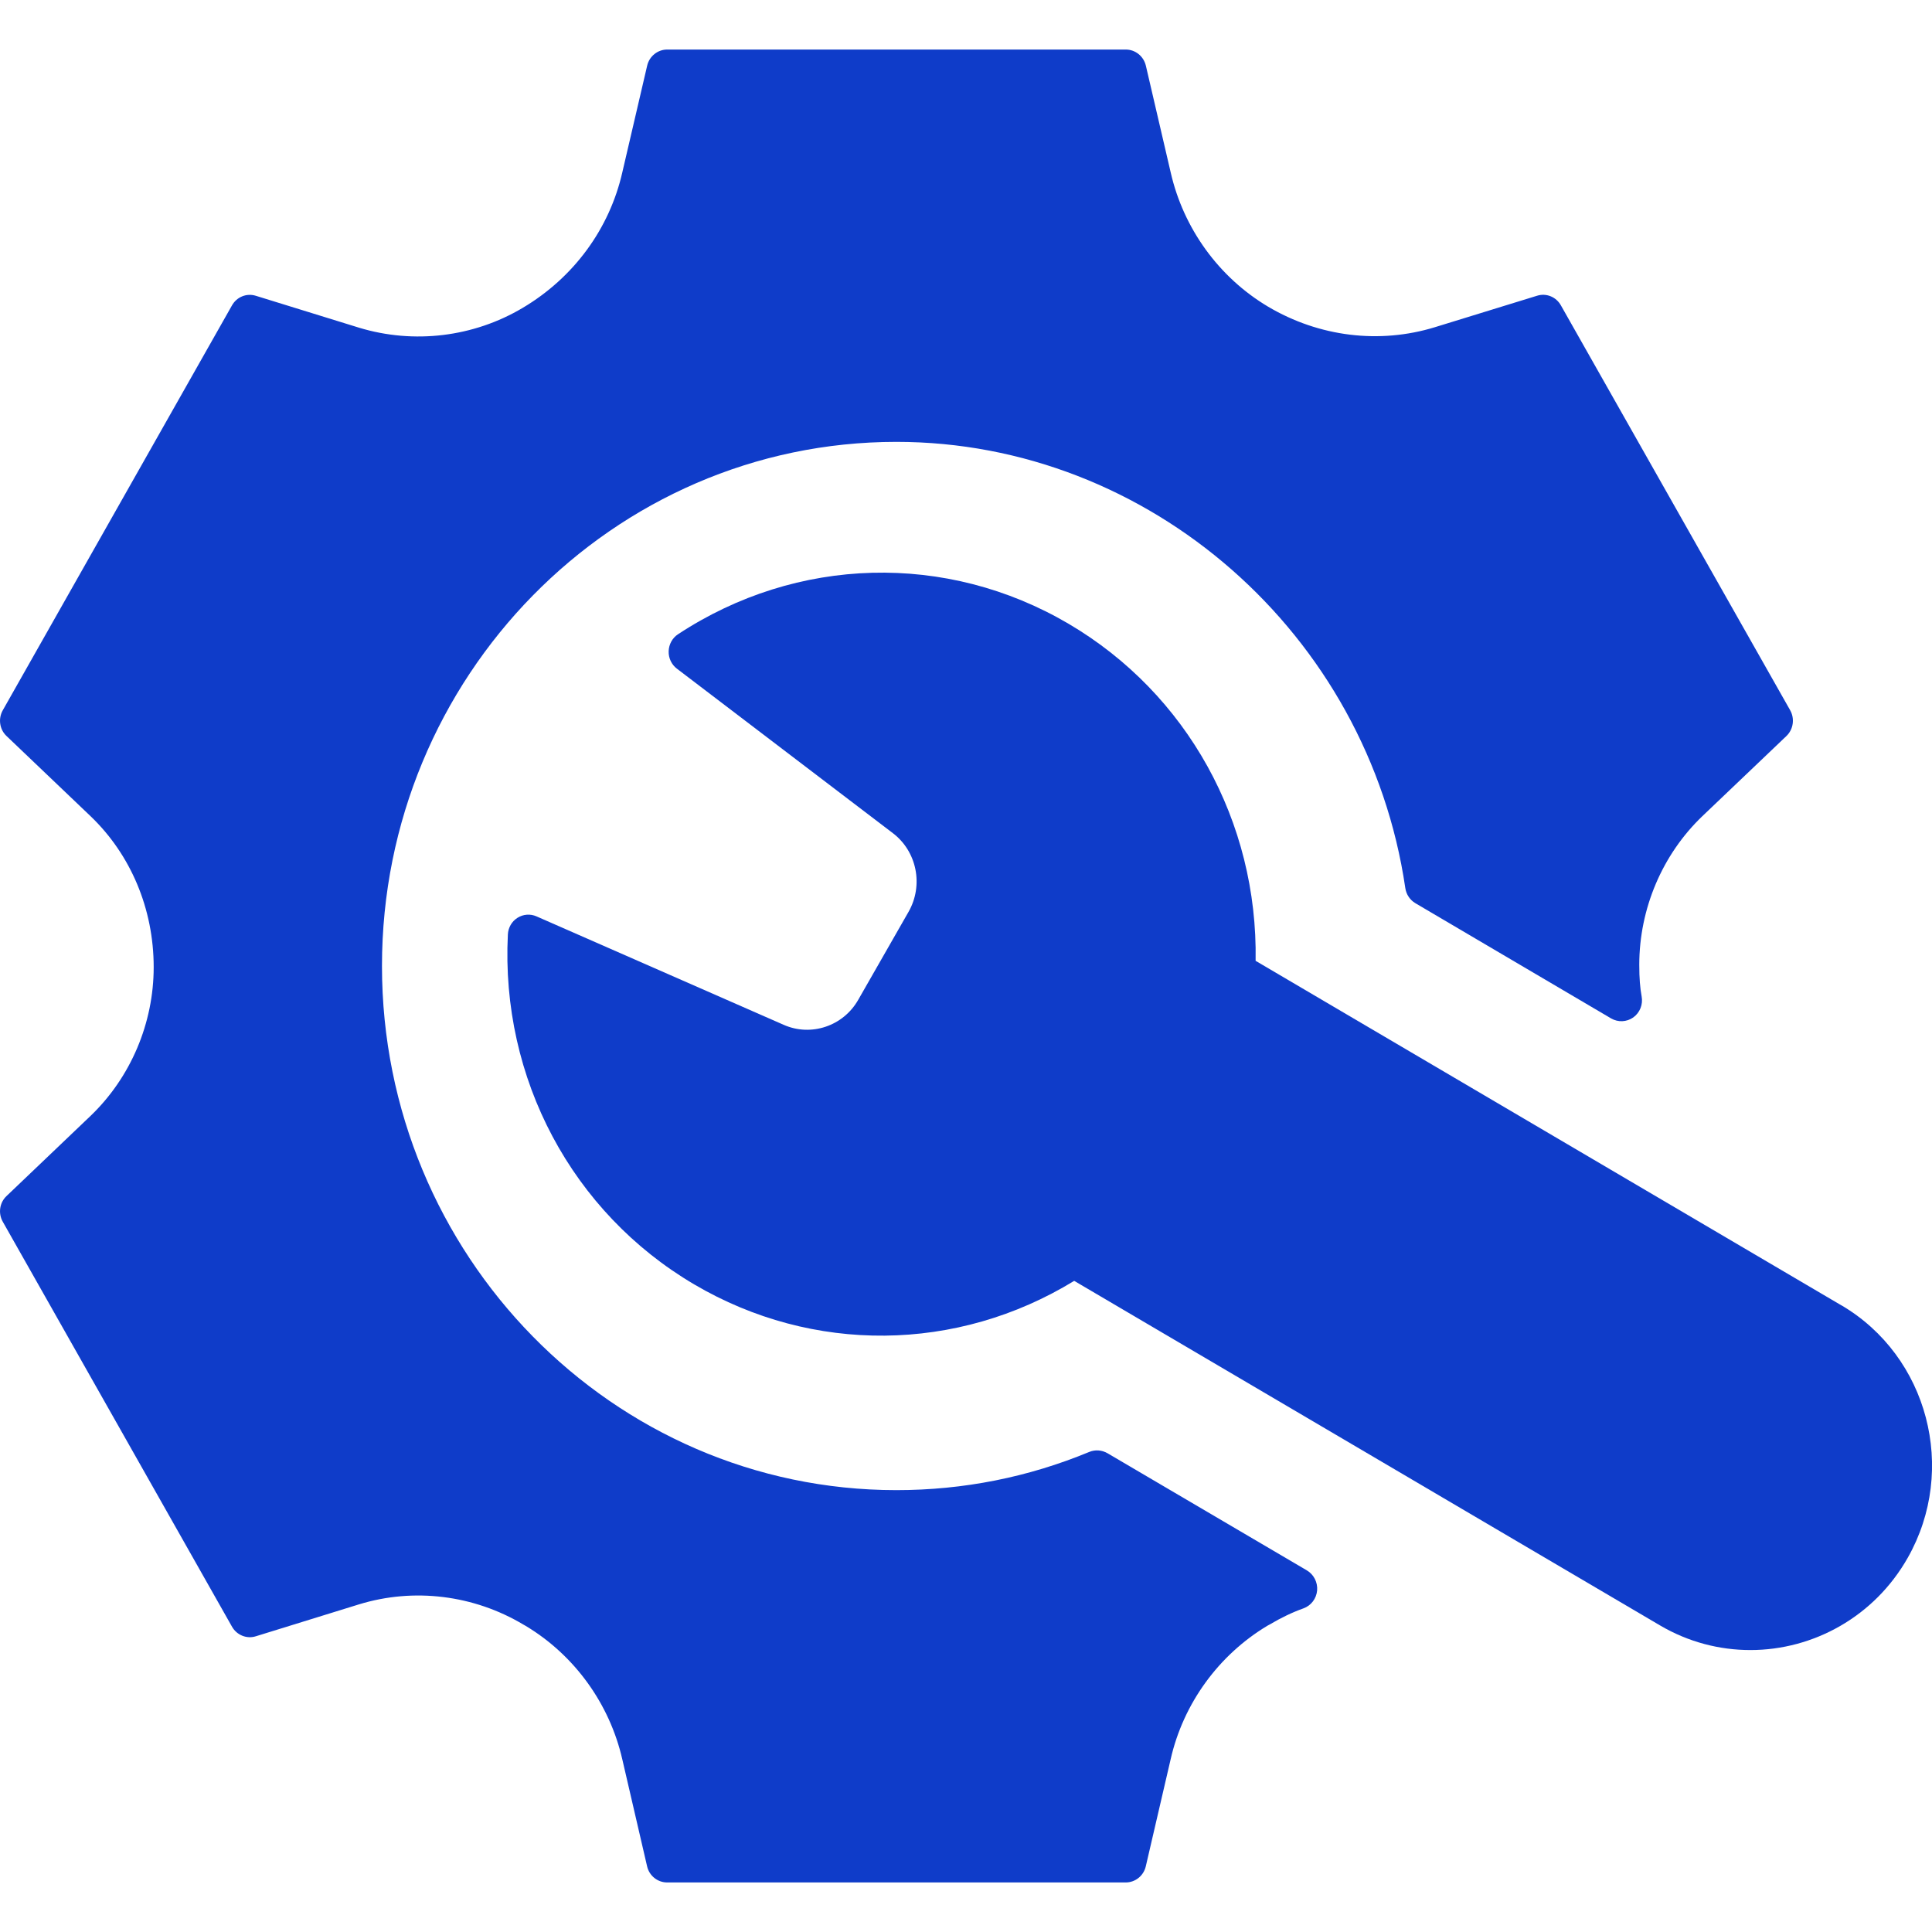 <svg width="31" height="31" viewBox="0 0 31 31" fill="none" xmlns="http://www.w3.org/2000/svg">
<path d="M29.546 20.945L20.147 15.417C20.185 13.186 19.049 11.129 17.148 10.01C15.188 8.857 12.785 8.922 10.879 10.177C10.788 10.237 10.733 10.338 10.729 10.448C10.725 10.558 10.775 10.664 10.861 10.729L14.326 13.368C14.713 13.662 14.821 14.205 14.578 14.631L13.771 16.042C13.531 16.465 13.014 16.638 12.575 16.444L8.609 14.704C8.51 14.66 8.396 14.668 8.303 14.727C8.211 14.785 8.154 14.885 8.149 14.995C8.033 17.305 9.18 19.457 11.141 20.61C13.041 21.727 15.358 21.702 17.236 20.552L26.635 26.08C27.092 26.349 27.592 26.476 28.086 26.476C29.092 26.476 30.073 25.944 30.611 24.995C31.414 23.579 30.936 21.761 29.546 20.944V20.945Z" fill="#0F3CC9"/>
<path d="M17.768 23.317C17.68 23.266 17.573 23.258 17.478 23.297C16.498 23.703 15.457 23.91 14.383 23.91C9.831 23.91 6.129 20.138 6.129 15.5C6.129 10.862 9.831 7.09 14.383 7.09C18.439 7.09 21.95 10.168 22.549 14.25C22.564 14.352 22.624 14.441 22.71 14.492L25.851 16.341C25.963 16.406 26.101 16.4 26.207 16.325C26.313 16.249 26.365 16.117 26.341 15.988C26.316 15.852 26.303 15.698 26.303 15.481C26.303 14.581 26.673 13.711 27.315 13.096L28.664 11.81C28.776 11.703 28.8 11.531 28.724 11.396L25.045 4.899C24.969 4.764 24.812 4.699 24.664 4.745L23.021 5.251C22.136 5.522 21.168 5.407 20.346 4.92C19.558 4.451 18.989 3.666 18.784 2.765L18.386 1.054C18.35 0.902 18.217 0.795 18.064 0.795H10.705C10.553 0.795 10.419 0.902 10.384 1.054L9.985 2.767C9.78 3.666 9.211 4.451 8.387 4.94C7.599 5.409 6.64 5.525 5.761 5.258L4.105 4.746C3.956 4.7 3.8 4.764 3.723 4.899L0.045 11.396C-0.032 11.531 -0.008 11.704 0.105 11.81L1.454 13.097C2.096 13.712 2.466 14.581 2.466 15.519C2.466 16.419 2.096 17.288 1.454 17.904L0.105 19.191C-0.008 19.297 -0.032 19.469 0.045 19.604L3.723 26.102C3.8 26.237 3.959 26.301 4.105 26.255L5.76 25.743C6.64 25.473 7.602 25.591 8.401 26.069C8.412 26.076 8.425 26.083 8.438 26.09C9.219 26.56 9.781 27.338 9.985 28.229L10.383 29.946C10.418 30.098 10.551 30.205 10.705 30.205H18.063C18.216 30.205 18.35 30.098 18.385 29.946L18.784 28.227C18.987 27.334 19.554 26.554 20.339 26.084C20.35 26.079 20.36 26.073 20.369 26.068C20.556 25.957 20.74 25.869 20.915 25.807C21.037 25.763 21.122 25.651 21.134 25.52C21.145 25.39 21.081 25.264 20.97 25.198L17.769 23.317H17.768Z" fill="#0F3CC9"/>
</svg>
